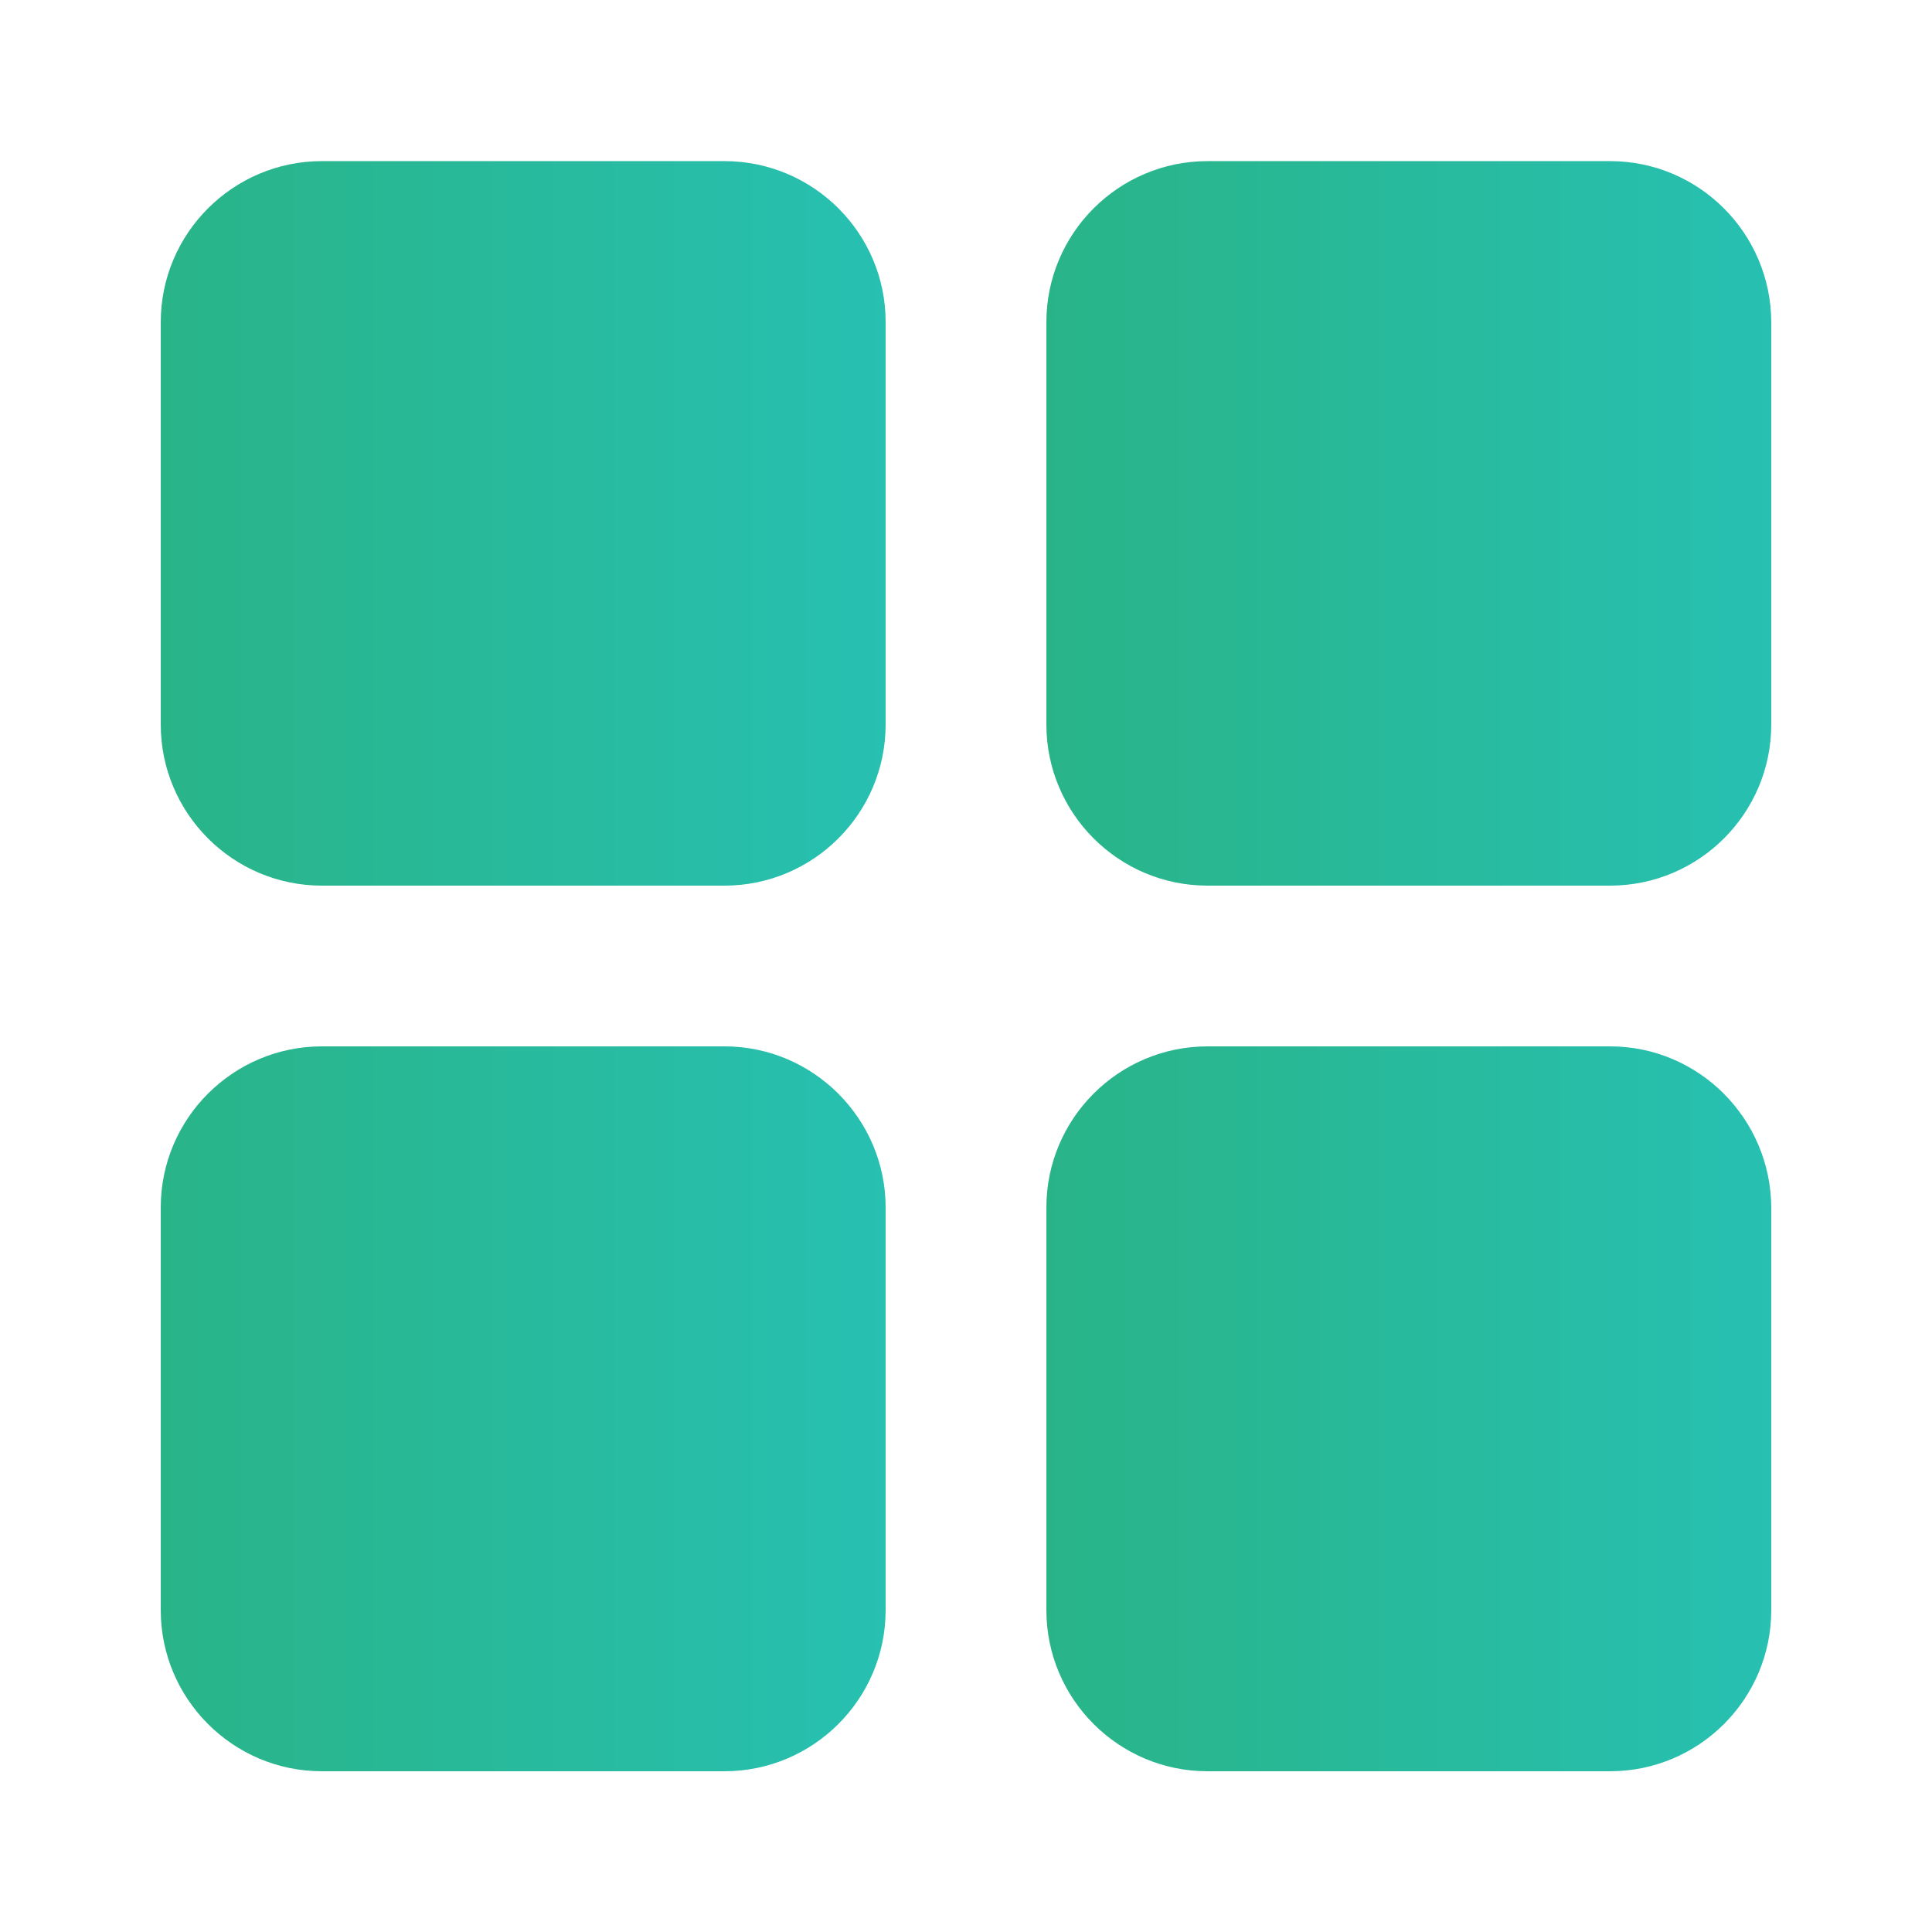 <svg xmlns="http://www.w3.org/2000/svg" xmlns:xlink="http://www.w3.org/1999/xlink" id="Layer_1" x="0px" y="0px" viewBox="0 0 512 512" style="enable-background:new 0 0 512 512;" xml:space="preserve"><style type="text/css">	.st0{fill:url(#SVGID_1_);}	.st1{fill:url(#SVGID_2_);}	.st2{fill:url(#SVGID_3_);}	.st3{fill:url(#SVGID_4_);}</style><g id="app">	<g>		<linearGradient id="SVGID_1_" gradientUnits="userSpaceOnUse" x1="42.667" y1="138.667" x2="234.667" y2="138.667">			<stop offset="4.102398e-07" style="stop-color:#29B488"></stop>			<stop offset="1" style="stop-color:#27C0B1"></stop>		</linearGradient>		<path class="st0" d="M192,42.7H85.3c-23.5,0-42.7,19.1-42.7,42.7V192c0,23.5,19.1,42.7,42.7,42.7H192c23.5,0,42.7-19.1,42.7-42.7    V85.3C234.7,61.8,215.5,42.7,192,42.7z"></path>		<linearGradient id="SVGID_2_" gradientUnits="userSpaceOnUse" x1="277.333" y1="138.667" x2="469.333" y2="138.667">			<stop offset="4.102398e-07" style="stop-color:#29B488"></stop>			<stop offset="1" style="stop-color:#27C0B1"></stop>		</linearGradient>		<path class="st1" d="M426.7,42.7H320c-23.5,0-42.7,19.1-42.7,42.7V192c0,23.5,19.1,42.7,42.7,42.7h106.7    c23.5,0,42.7-19.1,42.7-42.7V85.3C469.3,61.8,450.2,42.7,426.7,42.7z"></path>		<linearGradient id="SVGID_3_" gradientUnits="userSpaceOnUse" x1="277.333" y1="373.333" x2="469.333" y2="373.333">			<stop offset="4.102398e-07" style="stop-color:#29B488"></stop>			<stop offset="1" style="stop-color:#27C0B1"></stop>		</linearGradient>		<path class="st2" d="M426.7,277.3H320c-23.5,0-42.7,19.1-42.7,42.7v106.7c0,23.5,19.1,42.7,42.7,42.7h106.7    c23.5,0,42.7-19.1,42.7-42.7V320C469.3,296.5,450.2,277.3,426.7,277.3z"></path>		<linearGradient id="SVGID_4_" gradientUnits="userSpaceOnUse" x1="42.667" y1="373.333" x2="234.667" y2="373.333">			<stop offset="4.102398e-07" style="stop-color:#29B488"></stop>			<stop offset="1" style="stop-color:#27C0B1"></stop>		</linearGradient>		<path class="st3" d="M192,277.3H85.3c-23.5,0-42.7,19.1-42.7,42.7v106.7c0,23.5,19.1,42.7,42.7,42.7H192    c23.5,0,42.7-19.1,42.7-42.7V320C234.7,296.5,215.5,277.3,192,277.3z"></path>	</g></g></svg>